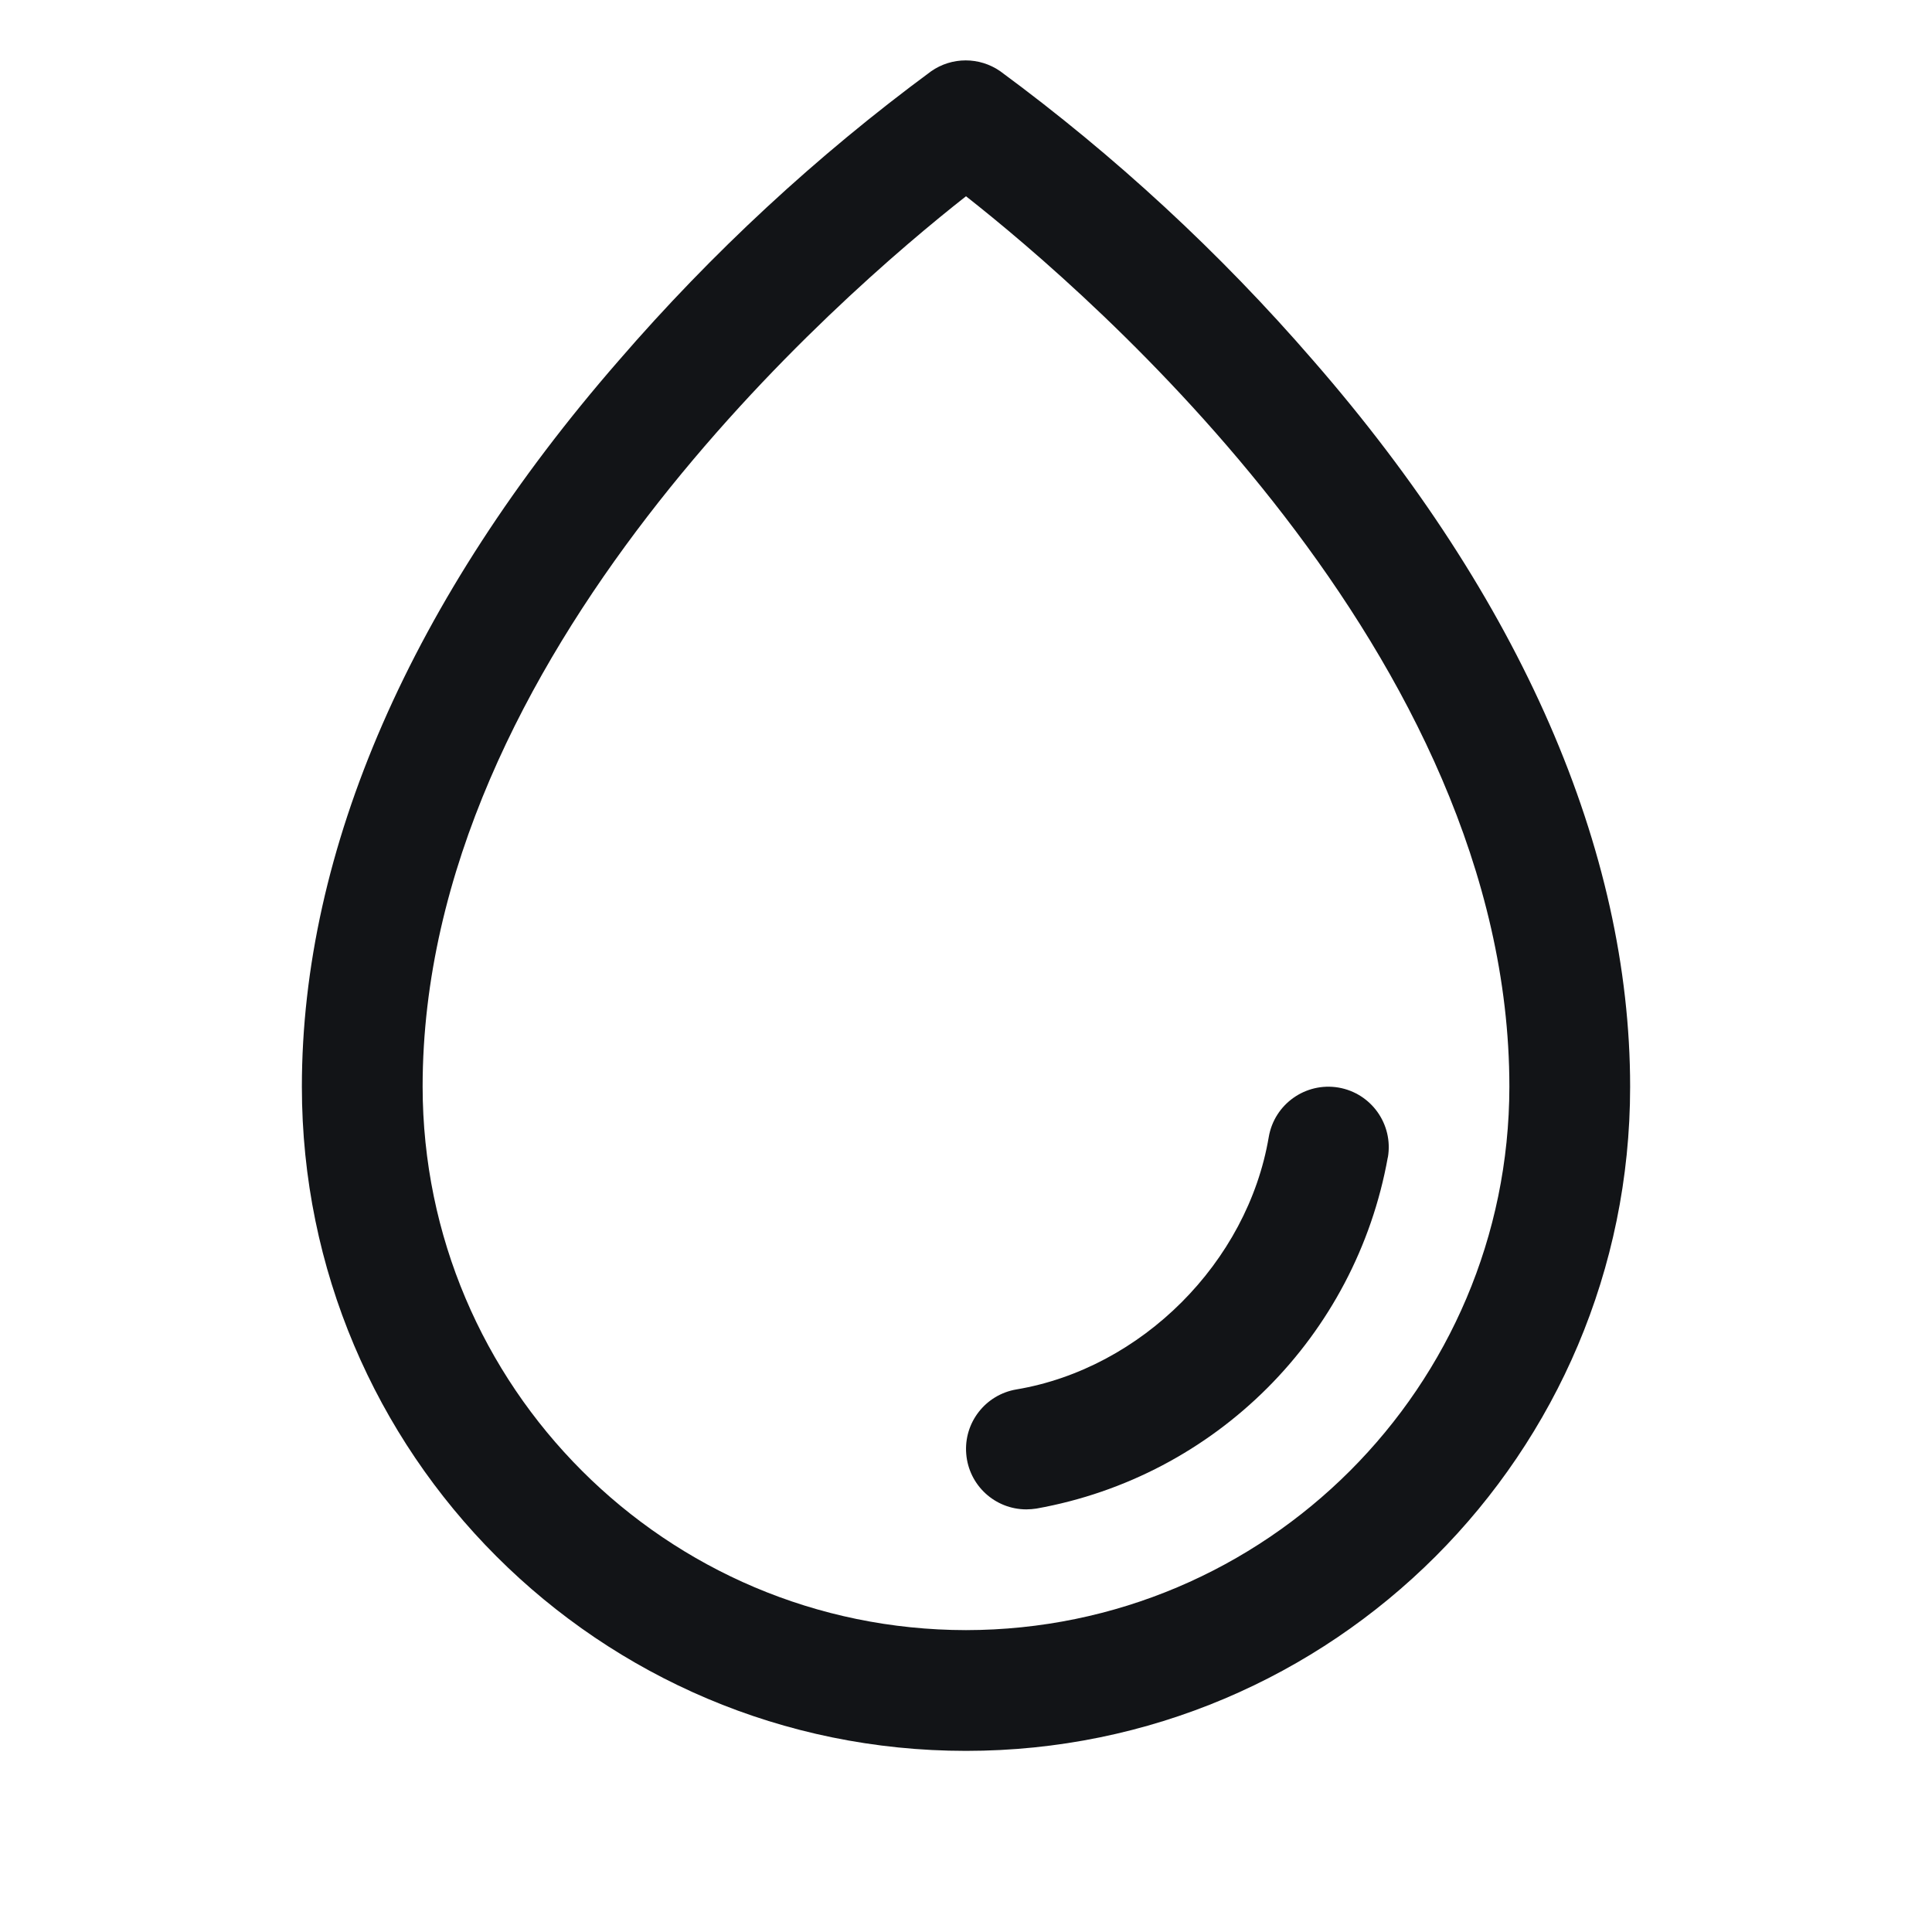 <svg width="24" height="24" viewBox="0 0 24 24" fill="none" xmlns="http://www.w3.org/2000/svg">
<g clip-path="url(#clip0_8_108)">
<path fill-rule="evenodd" clip-rule="evenodd" d="M16.312 4.477C15.155 3.139 13.851 1.935 12.427 0.886C12.168 0.705 11.824 0.705 11.566 0.886C10.144 1.935 8.843 3.14 7.688 4.477C5.11 7.436 3.75 10.556 3.75 13.5C3.75 18.056 7.444 21.75 12 21.75C16.556 21.75 20.25 18.056 20.25 13.5C20.25 10.556 18.89 7.436 16.312 4.477V4.477ZM12 20.25C8.274 20.246 5.254 17.226 5.25 13.5C5.25 8.135 10.45 3.656 12 2.438C13.55 3.656 18.75 8.133 18.75 13.5C18.746 17.226 15.726 20.246 12 20.25V20.25ZM17.24 14.376C16.841 16.601 15.1 18.342 12.875 18.74C12.833 18.746 12.792 18.75 12.75 18.75C12.36 18.75 12.035 18.451 12.003 18.062C11.97 17.673 12.242 17.325 12.626 17.26C14.18 16.999 15.498 15.681 15.761 14.124C15.831 13.716 16.218 13.441 16.627 13.51C17.035 13.58 17.31 13.967 17.241 14.376H17.24Z" fill="#121417"/>
</g>
<defs>
<clipPath id="clip0_8_108">
<rect width="24" height="24" fill="white"/>
</clipPath>
</defs>
</svg>
